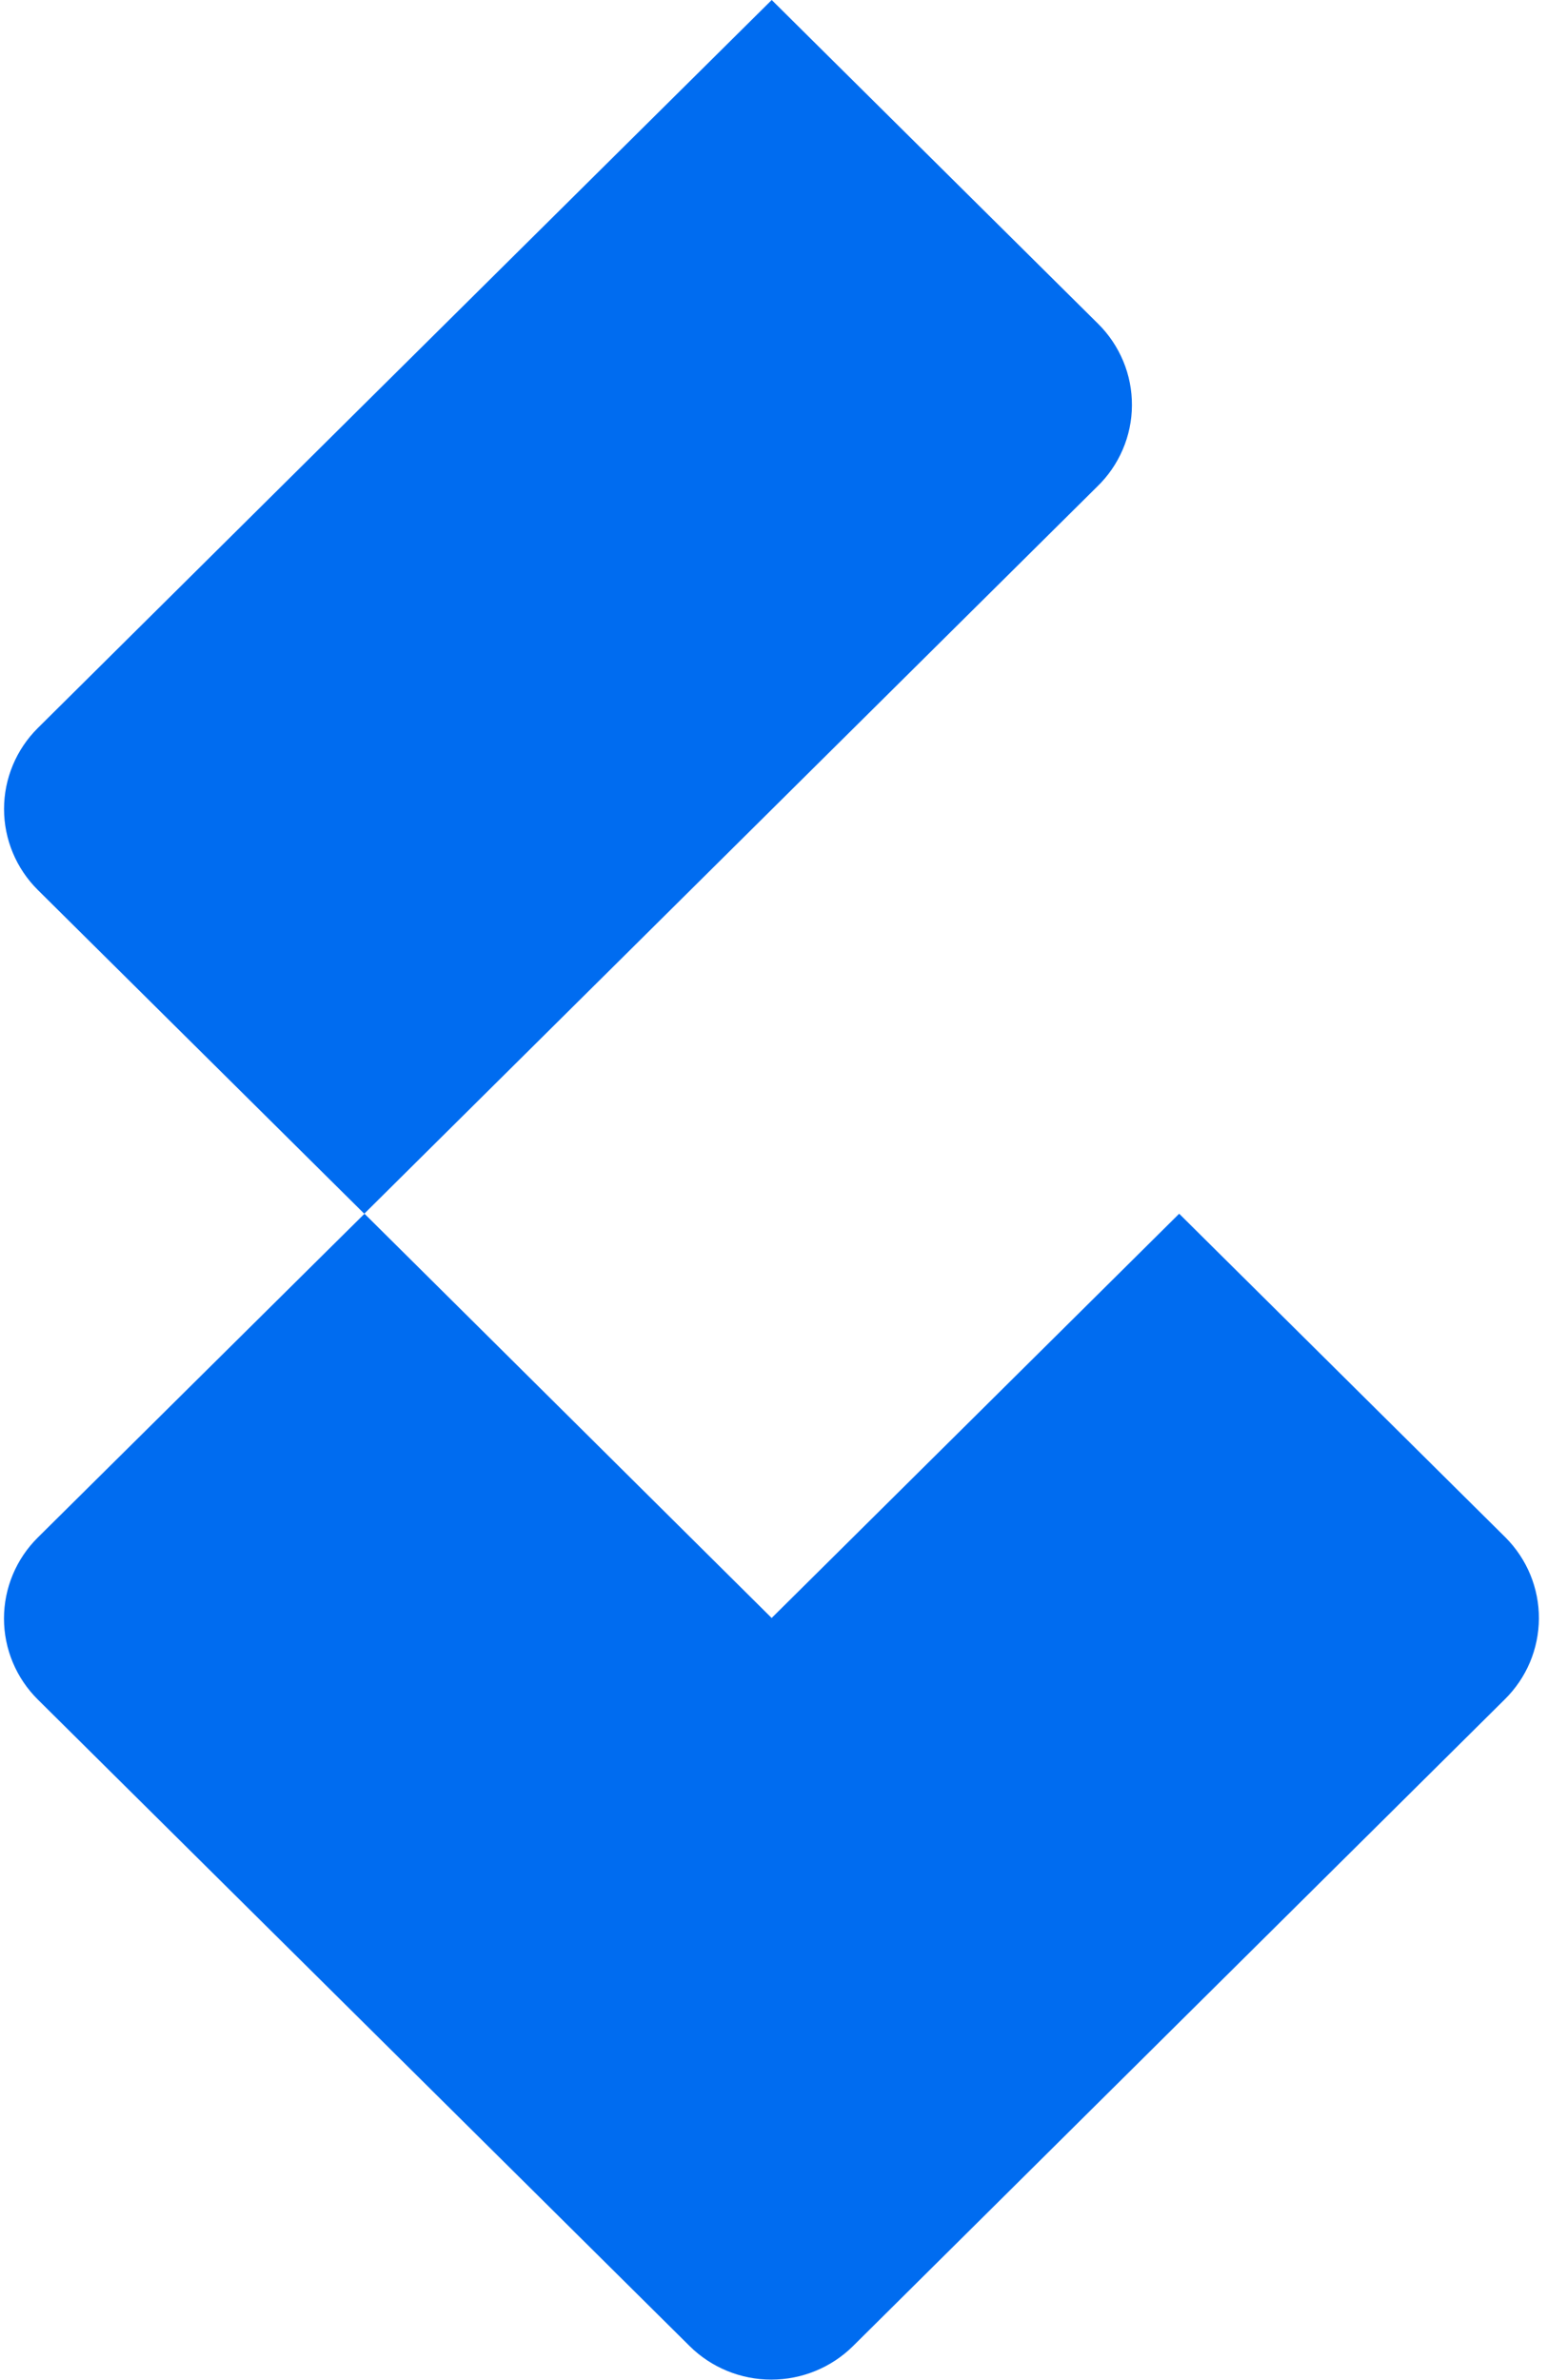 <svg width="26" height="40" viewBox="0 0 26 40" fill="none" xmlns="http://www.w3.org/2000/svg">
<g clip-path="url(#clip0_257_7623)">
<path d="M18.456 5.442L12.97 0L6.127 6.787L0.636 12.235C0.272 12.596 0.068 13.086 0.068 13.596C0.068 14.106 0.272 14.596 0.636 14.957L6.122 20.398L12.964 13.61L18.438 8.18C18.622 8.003 18.769 7.79 18.869 7.556C18.97 7.322 19.023 7.07 19.024 6.815C19.026 6.56 18.977 6.308 18.879 6.072C18.781 5.836 18.638 5.622 18.456 5.442Z" fill="#006CF0"/>
<path d="M25.304 25.84L19.818 20.398L12.969 27.192L6.126 20.398L0.635 25.84C0.271 26.201 0.067 26.691 0.067 27.201C0.067 27.711 0.271 28.201 0.635 28.562L6.121 34.003L11.595 39.433C11.959 39.791 12.45 39.992 12.963 39.992C13.476 39.992 13.968 39.791 14.332 39.433L19.817 33.99L25.29 28.56C25.655 28.201 25.861 27.713 25.864 27.203C25.867 26.693 25.665 26.203 25.304 25.84Z" fill="#006CF0"/>
</g>
<defs>
<clipPath id="clip0_257_7623">
<rect width="25.805" height="40" fill="white" transform="translate(0.067)"/>
</clipPath>
</defs>
</svg>
